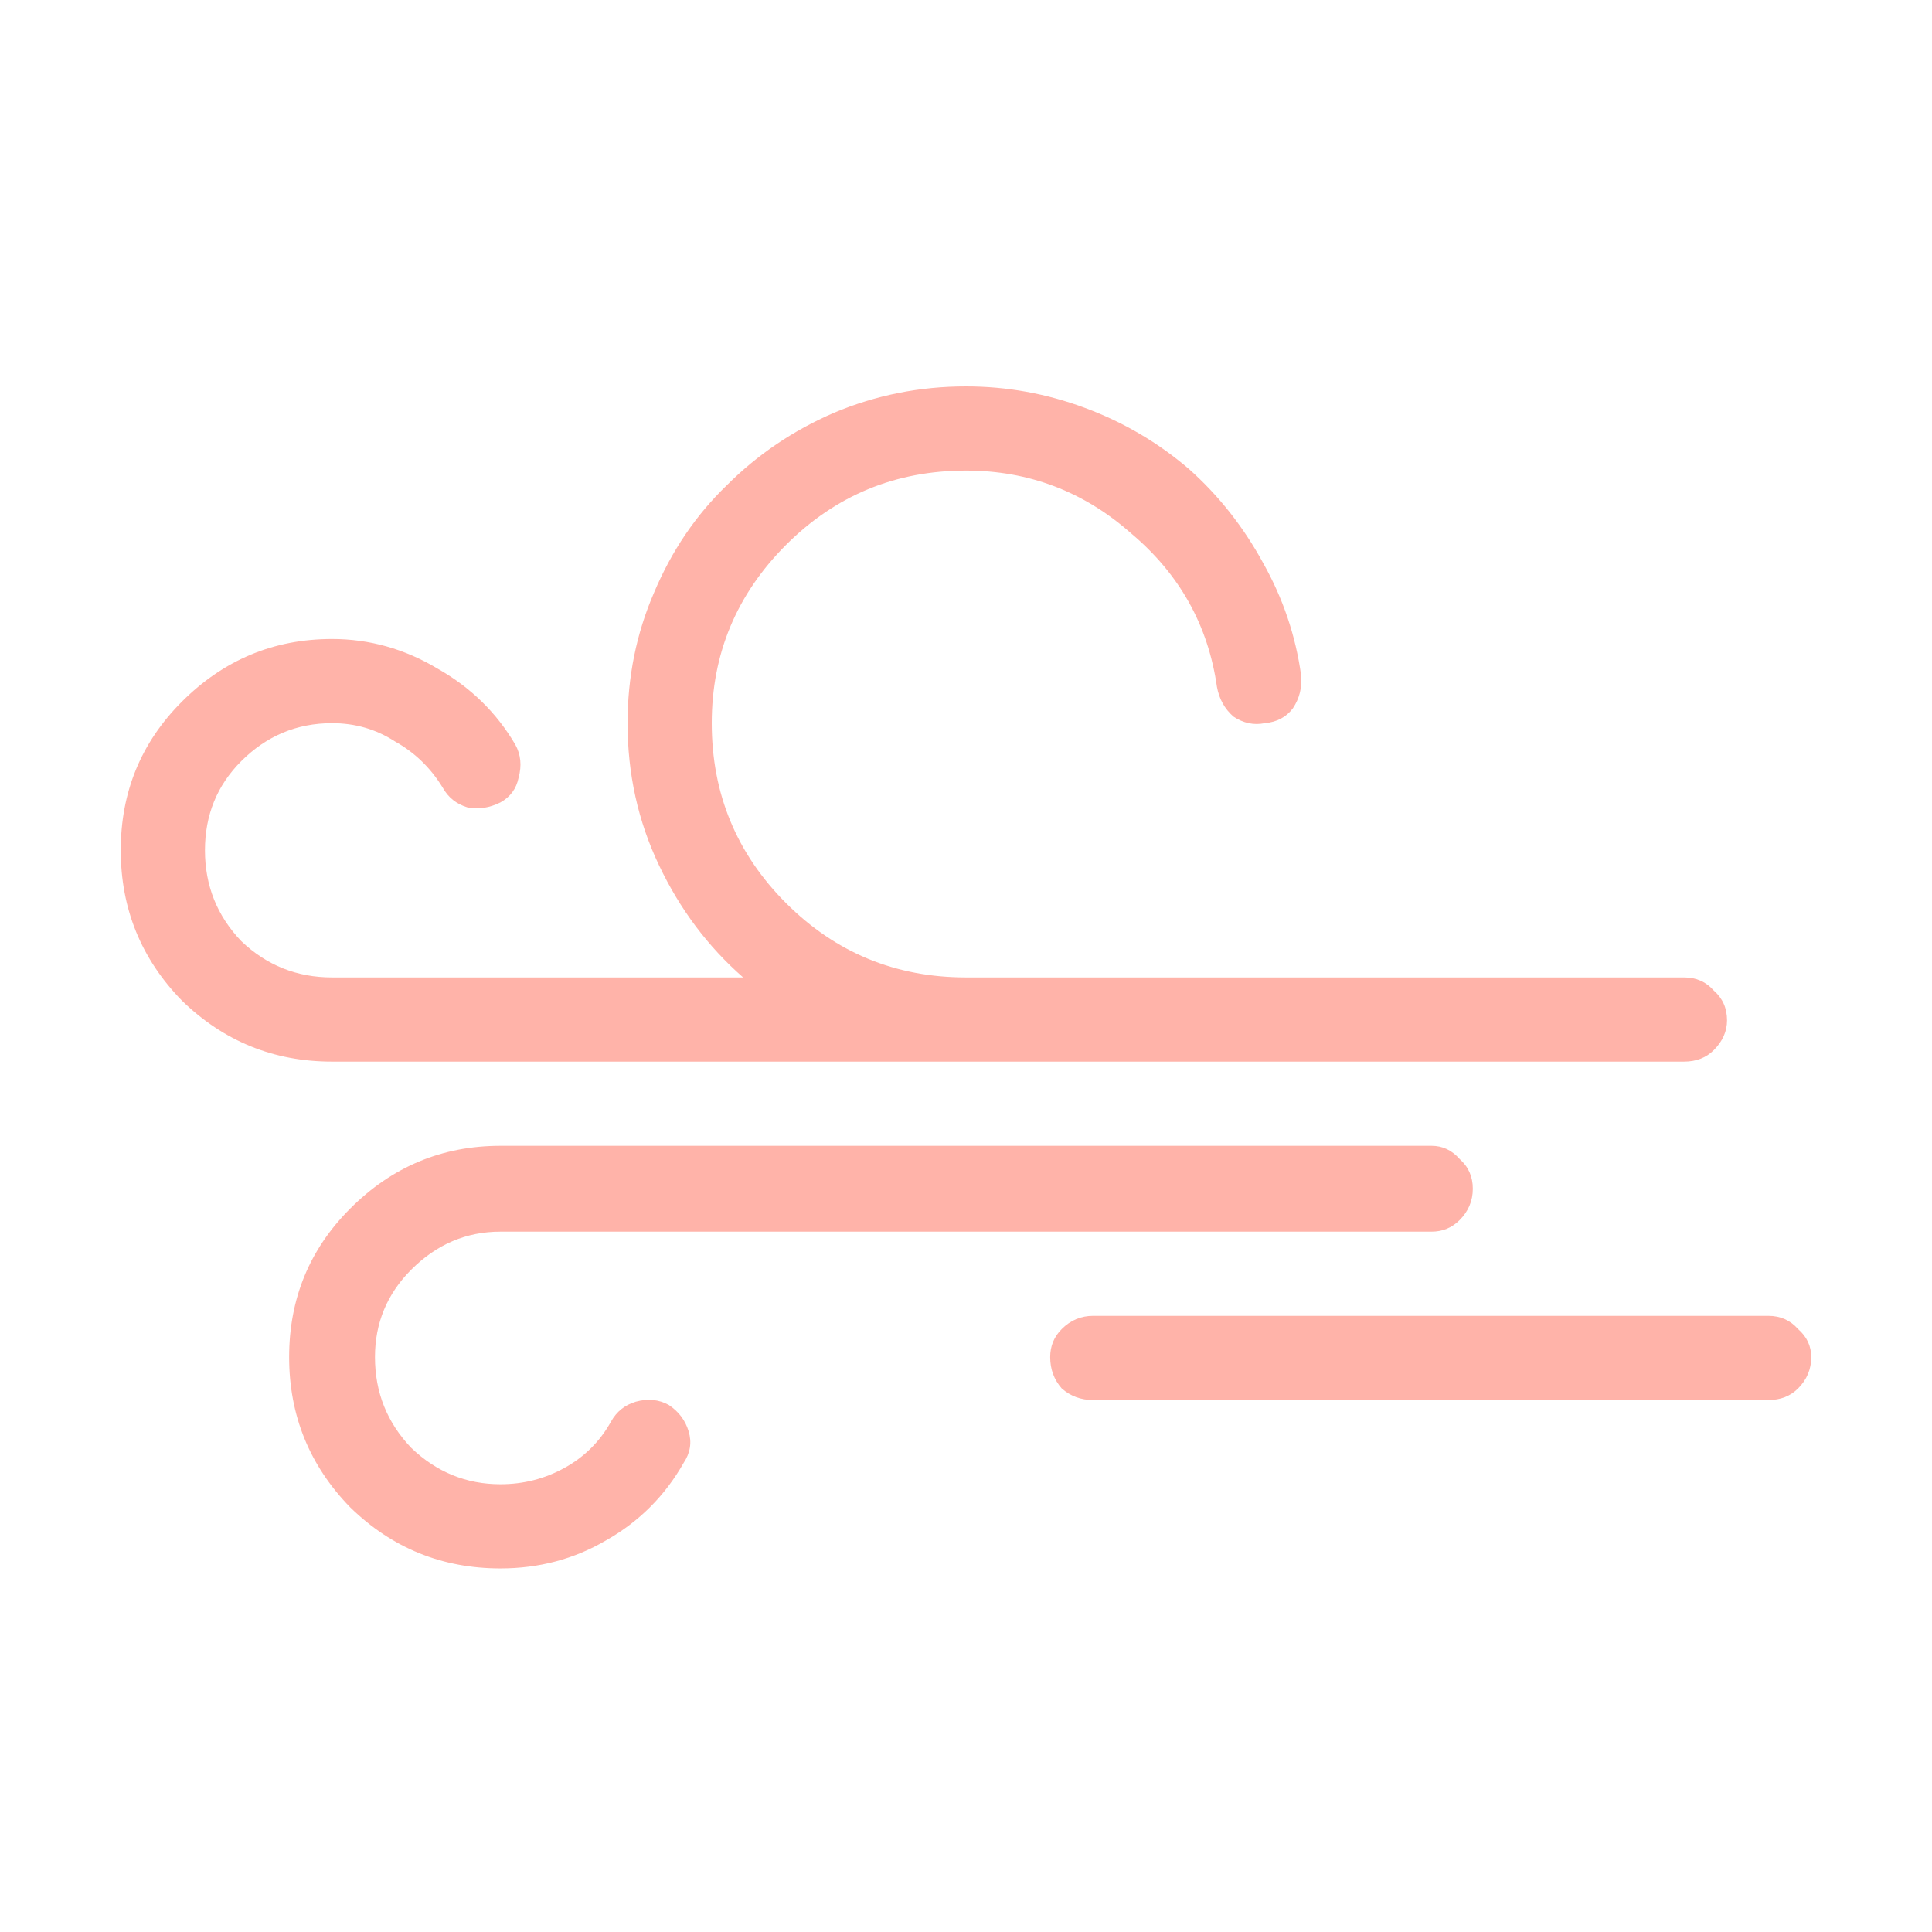 <svg width="70" height="70" viewBox="0 0 70 70" fill="none" xmlns="http://www.w3.org/2000/svg">
<path d="M64.07 50.726H39.606C39.167 50.726 38.788 50.587 38.469 50.307C38.19 49.988 38.05 49.61 38.05 49.171C38.05 48.772 38.19 48.433 38.469 48.154C38.788 47.835 39.167 47.676 39.606 47.676H64.07C64.508 47.676 64.867 47.835 65.147 48.154C65.466 48.433 65.625 48.772 65.625 49.171C65.625 49.61 65.466 49.988 65.147 50.307C64.867 50.587 64.508 50.726 64.07 50.726ZM61.019 35.414H35C32.448 35.414 30.275 34.516 28.48 32.722C26.686 30.927 25.788 28.754 25.788 26.202C25.788 23.69 26.686 21.537 28.48 19.742C30.275 17.948 32.448 17.05 35 17.05C37.273 17.05 39.267 17.808 40.981 19.323C42.736 20.799 43.773 22.653 44.092 24.886C44.172 25.325 44.371 25.684 44.69 25.963C45.049 26.202 45.428 26.282 45.826 26.202C46.265 26.162 46.604 25.983 46.843 25.664C47.083 25.305 47.182 24.906 47.142 24.468C46.943 23.032 46.484 21.676 45.767 20.4C45.049 19.084 44.152 17.948 43.075 16.991C41.959 16.034 40.702 15.296 39.307 14.778C37.911 14.259 36.475 14 35 14C33.325 14 31.73 14.319 30.215 14.957C28.739 15.595 27.443 16.472 26.327 17.589C25.21 18.666 24.333 19.962 23.695 21.477C23.057 22.952 22.738 24.527 22.738 26.202C22.738 28.036 23.117 29.751 23.875 31.346C24.632 32.941 25.649 34.297 26.925 35.414H12.031C10.755 35.414 9.659 34.975 8.741 34.098C7.864 33.181 7.426 32.084 7.426 30.808C7.426 29.532 7.864 28.455 8.741 27.578C9.659 26.661 10.755 26.202 12.031 26.202C12.869 26.202 13.626 26.422 14.304 26.86C15.022 27.259 15.6 27.817 16.039 28.535C16.238 28.894 16.537 29.133 16.936 29.253C17.335 29.332 17.734 29.273 18.132 29.073C18.491 28.874 18.71 28.575 18.79 28.176C18.91 27.737 18.87 27.339 18.671 26.98C17.993 25.823 17.056 24.906 15.859 24.228C14.663 23.511 13.387 23.152 12.031 23.152C9.918 23.152 8.103 23.909 6.588 25.425C5.113 26.9 4.375 28.694 4.375 30.808C4.375 32.921 5.113 34.736 6.588 36.251C8.103 37.726 9.918 38.464 12.031 38.464H61.019C61.458 38.464 61.817 38.325 62.096 38.045C62.415 37.726 62.574 37.367 62.574 36.969C62.574 36.53 62.415 36.171 62.096 35.892C61.817 35.573 61.458 35.414 61.019 35.414ZM18.132 56.827C16.019 56.827 14.204 56.09 12.689 54.614C11.214 53.099 10.476 51.284 10.476 49.171C10.476 47.057 11.214 45.263 12.689 43.788C14.204 42.272 16.019 41.515 18.132 41.515H51.868C52.267 41.515 52.605 41.674 52.885 41.993C53.203 42.272 53.363 42.631 53.363 43.07C53.363 43.508 53.203 43.887 52.885 44.206C52.605 44.485 52.267 44.625 51.868 44.625H18.132C16.896 44.625 15.819 45.084 14.902 46.001C14.025 46.878 13.586 47.935 13.586 49.171C13.586 50.447 14.025 51.544 14.902 52.461C15.819 53.338 16.896 53.777 18.132 53.777C18.97 53.777 19.747 53.577 20.465 53.178C21.183 52.78 21.741 52.221 22.14 51.504C22.339 51.145 22.638 50.906 23.037 50.786C23.476 50.666 23.875 50.706 24.233 50.906C24.592 51.145 24.832 51.464 24.951 51.862C25.071 52.261 25.011 52.64 24.772 52.999C24.094 54.195 23.157 55.132 21.96 55.81C20.804 56.488 19.528 56.827 18.132 56.827Z" fill="#FFB3A9"/>
</svg>
